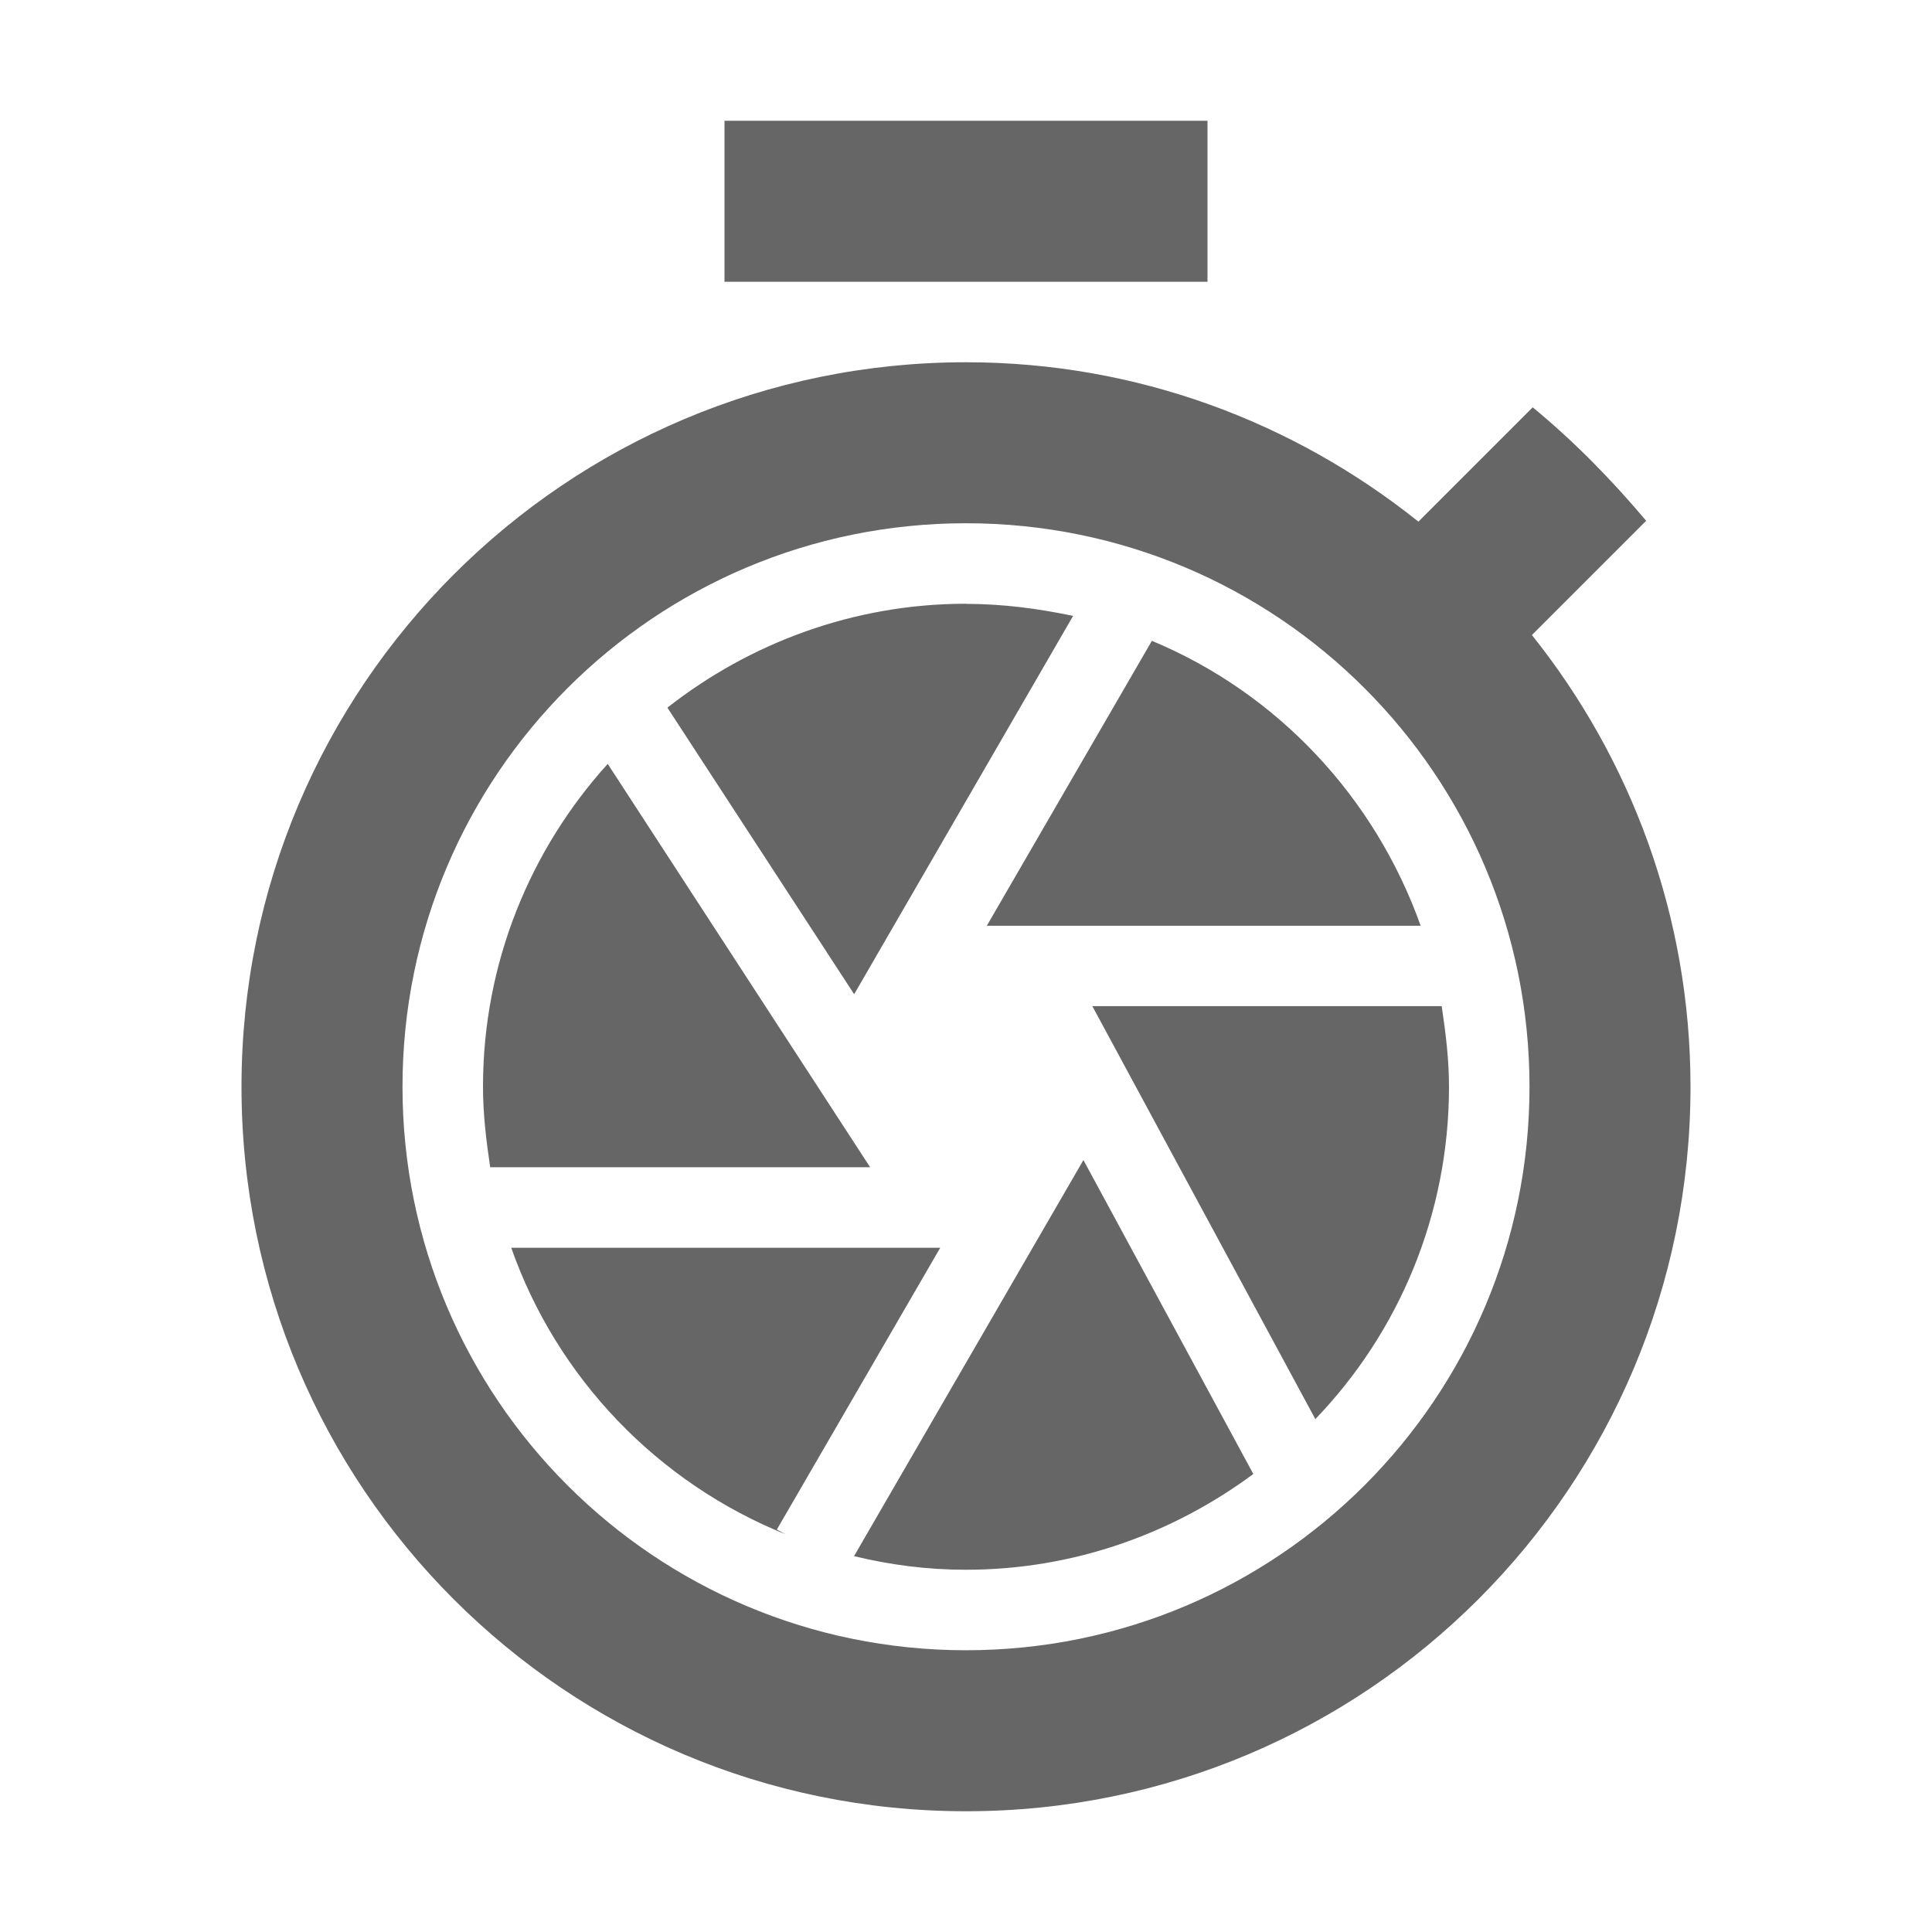 <!-- Generated by IcoMoon.io -->
<svg version="1.1" xmlns="http://www.w3.org/2000/svg" width="18" height="18" viewBox="0 0 18 18">
<title>shutter-speed-outlined</title>
<path opacity="0.6" fill="#000" d="M11.25 1.125v1.5h-4.5v-1.5h4.5zM14.273 5.917c0.922 1.155 1.477 2.618 1.477 4.208 0 3.727-3.015 6.75-6.75 6.75s-6.75-3.023-6.75-6.75c0-3.727 3.023-6.75 6.75-6.75 1.59 0 3.052 0.555 4.215 1.485l1.065-1.065c0.383 0.315 0.735 0.675 1.057 1.057l-1.065 1.065zM3.75 10.125c0 2.902 2.348 5.25 5.25 5.25s5.25-2.348 5.25-5.25c0-2.902-2.348-5.25-5.25-5.25s-5.25 2.348-5.25 5.25zM8.76 11.625l-1.522 2.625 0.082 0.045c-1.192-0.48-2.13-1.455-2.557-2.67h3.997zM10.732 5.97l-1.538 2.655h4.042c-0.428-1.2-1.335-2.168-2.505-2.655zM7.957 14.498l2.137-3.69 1.583 2.925c-0.75 0.555-1.673 0.892-2.678 0.892-0.36 0-0.705-0.045-1.043-0.127zM4.5 10.125c0 0.255 0.030 0.503 0.067 0.75h3.54l-2.445-3.758c-0.72 0.795-1.162 1.853-1.162 3.007zM12.255 13.222l-2.078-3.848h3.255c0.037 0.248 0.068 0.495 0.068 0.75 0 1.2-0.473 2.295-1.245 3.097zM9 5.625c-1.050 0-2.017 0.368-2.782 0.968l1.74 2.67 2.040-3.525c-0.323-0.067-0.652-0.112-0.998-0.112z"></path>
</svg>
